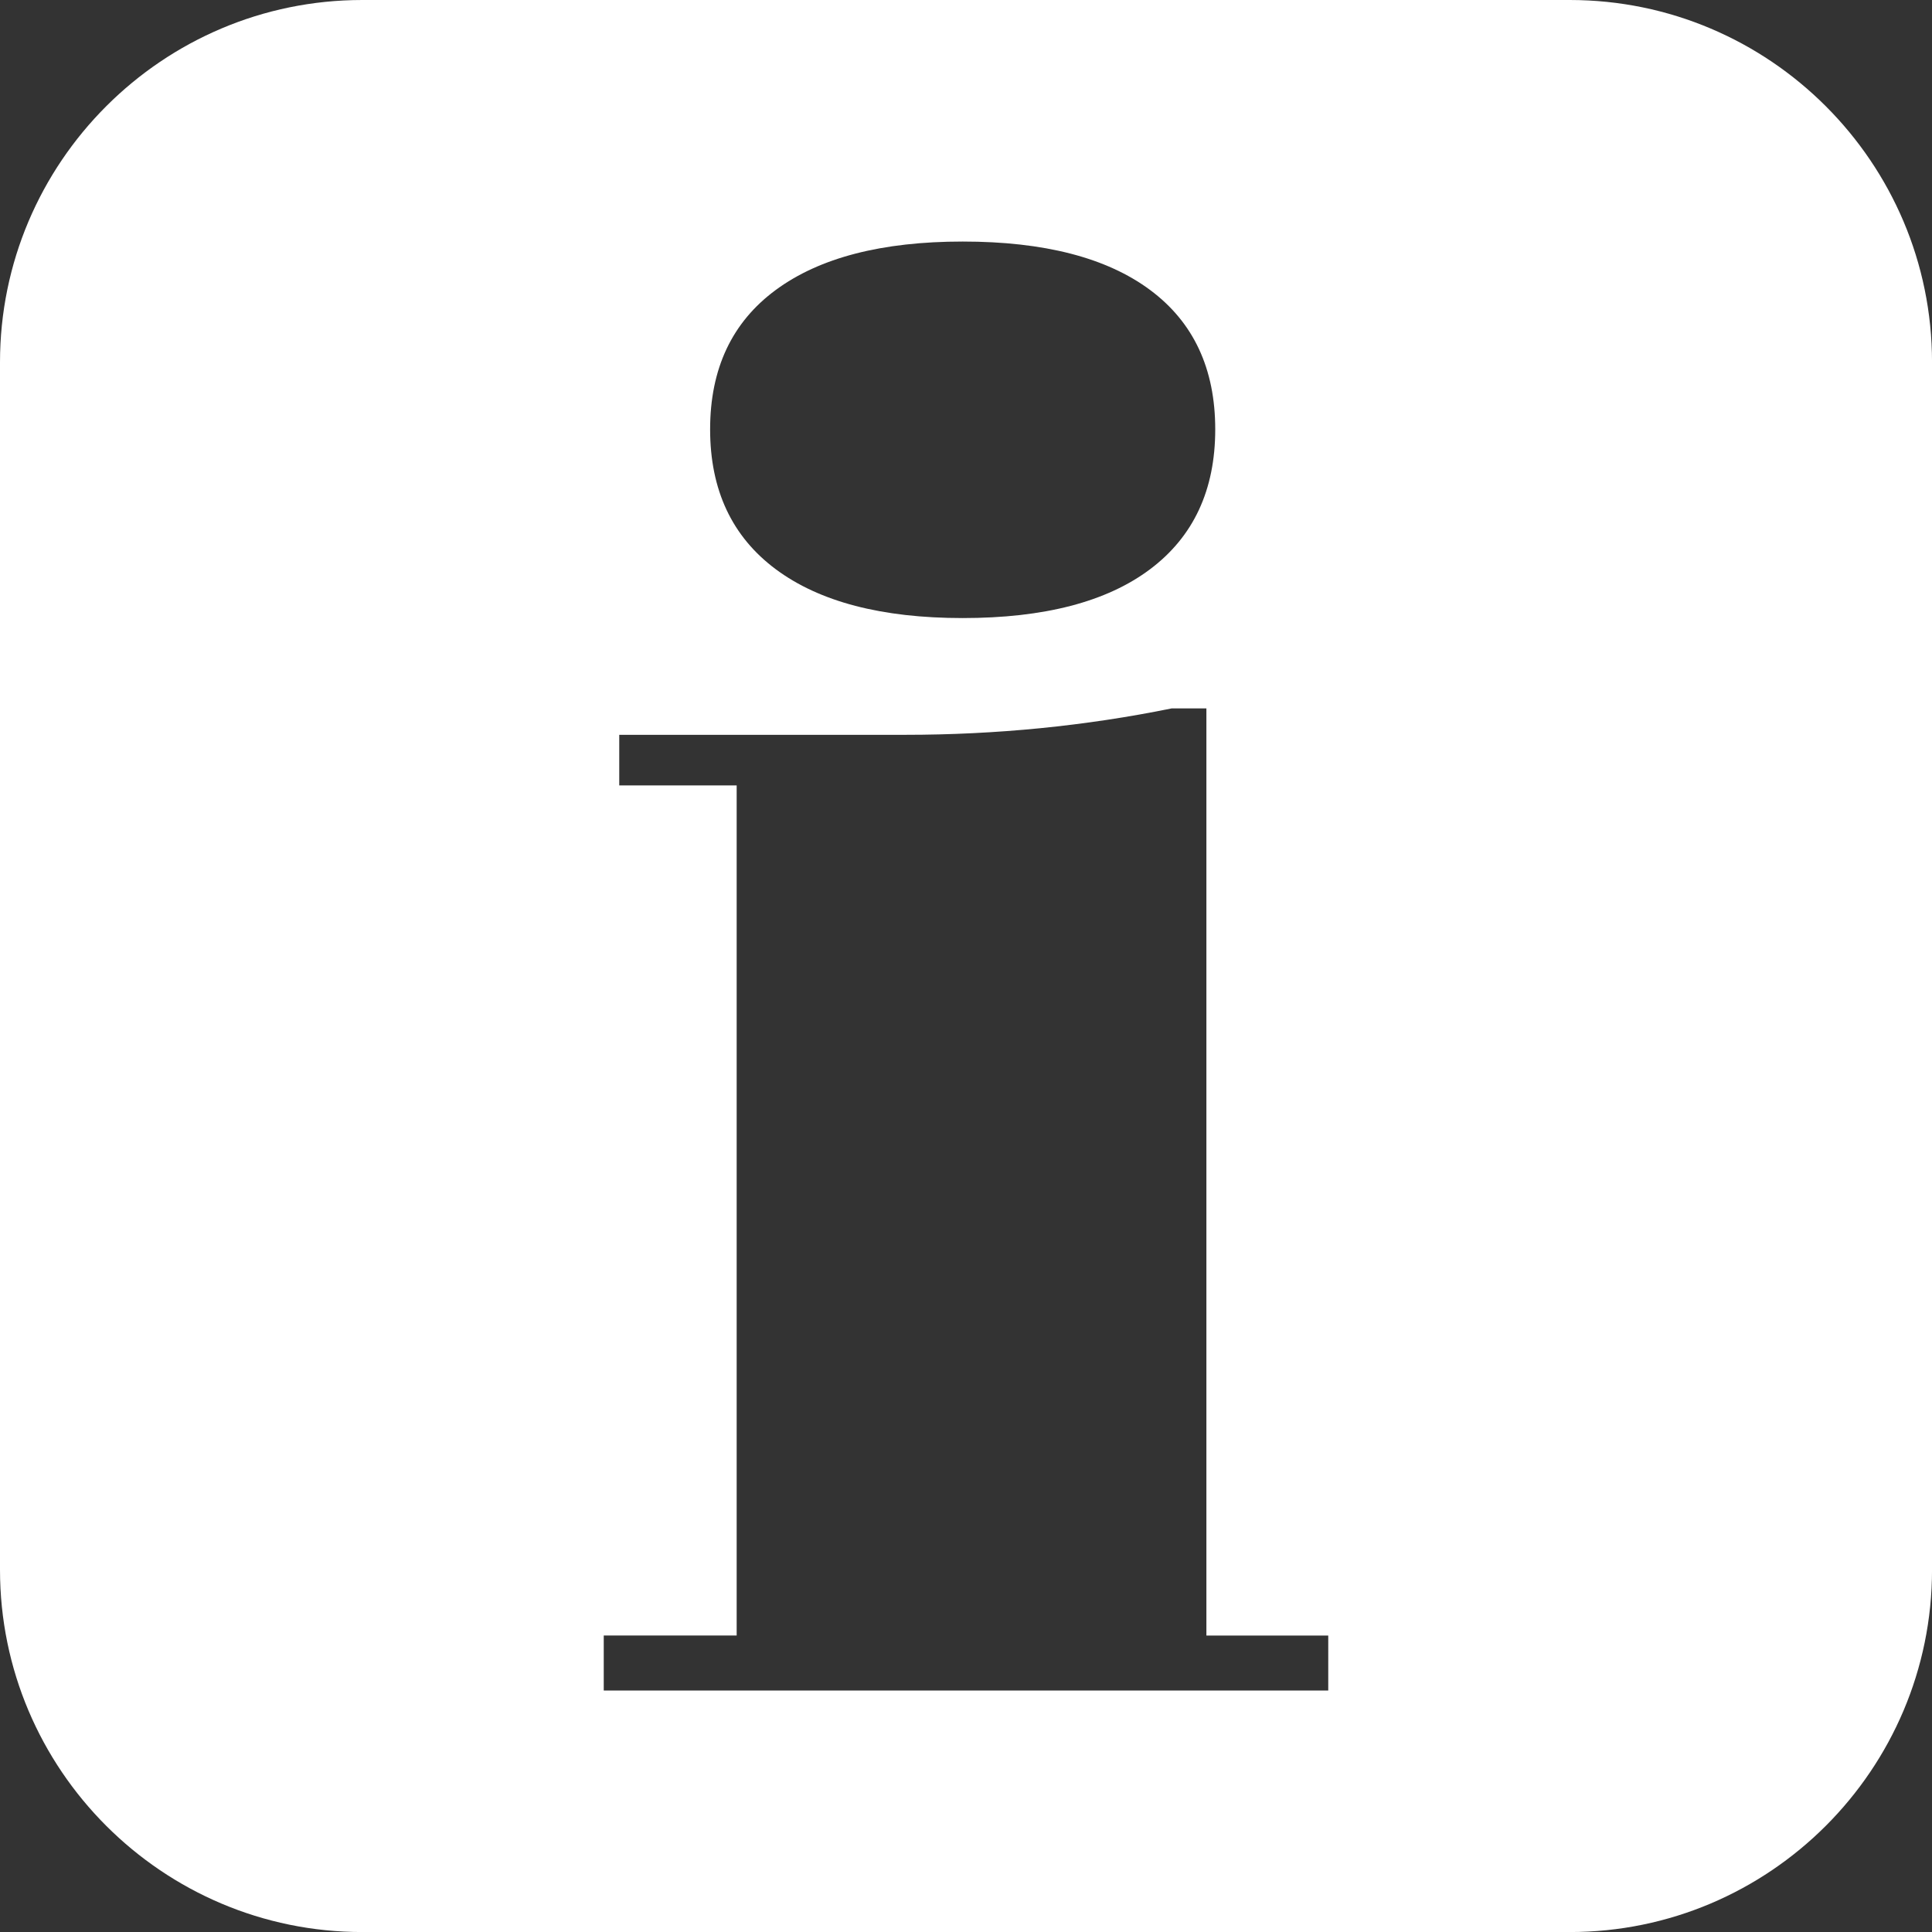 <?xml version="1.0" encoding="utf-8"?>
<!-- Generator: Adobe Illustrator 16.0.0, SVG Export Plug-In . SVG Version: 6.00 Build 0)  -->
<!DOCTYPE svg PUBLIC "-//W3C//DTD SVG 1.1//EN" "http://www.w3.org/Graphics/SVG/1.1/DTD/svg11.dtd">
<svg version="1.1" id="Calque_1" xmlns="http://www.w3.org/2000/svg" xmlns:xlink="http://www.w3.org/1999/xlink" x="0px" y="0px"
	 width="136.061px" height="136.061px" viewBox="0 0 136.061 136.061" enable-background="new 0 0 136.061 136.061"
	 xml:space="preserve">
<rect x="0" y="0" width="136.061" height="136.061" fill="#333333" stroke="none"/>
<path fill="#FFFFFF" d="M110.551,0H25.512C11.445,0,0,11.445,0,25.512v85.04c0,14.066,11.442,25.512,25.512,25.512h85.039
	c14.067,0,25.512-11.443,25.512-25.512v-85.04C136.063,11.445,124.618,0,110.551,0z M54.631,20.422
	c3.081-2.273,7.471-3.411,13.166-3.411c5.741,0,10.142,1.138,13.199,3.411c3.057,2.271,4.587,5.543,4.587,9.815
	c0,4.269-1.529,7.552-4.587,9.85c-3.06,2.298-7.458,3.44-13.199,3.44c-5.695,0-10.085-1.145-13.166-3.44s-4.621-5.583-4.621-9.85
	C50.01,25.965,51.55,22.694,54.631,20.422z M93.542,119.056l-51.023-0.002v-3.875h9.361V55.313H43.61v-3.564h20.156
	c3.171,0,6.33-0.154,9.479-0.464c3.145-0.313,6.232-0.776,9.268-1.396h2.447v65.293h8.582V119.056z"/>
</svg>
